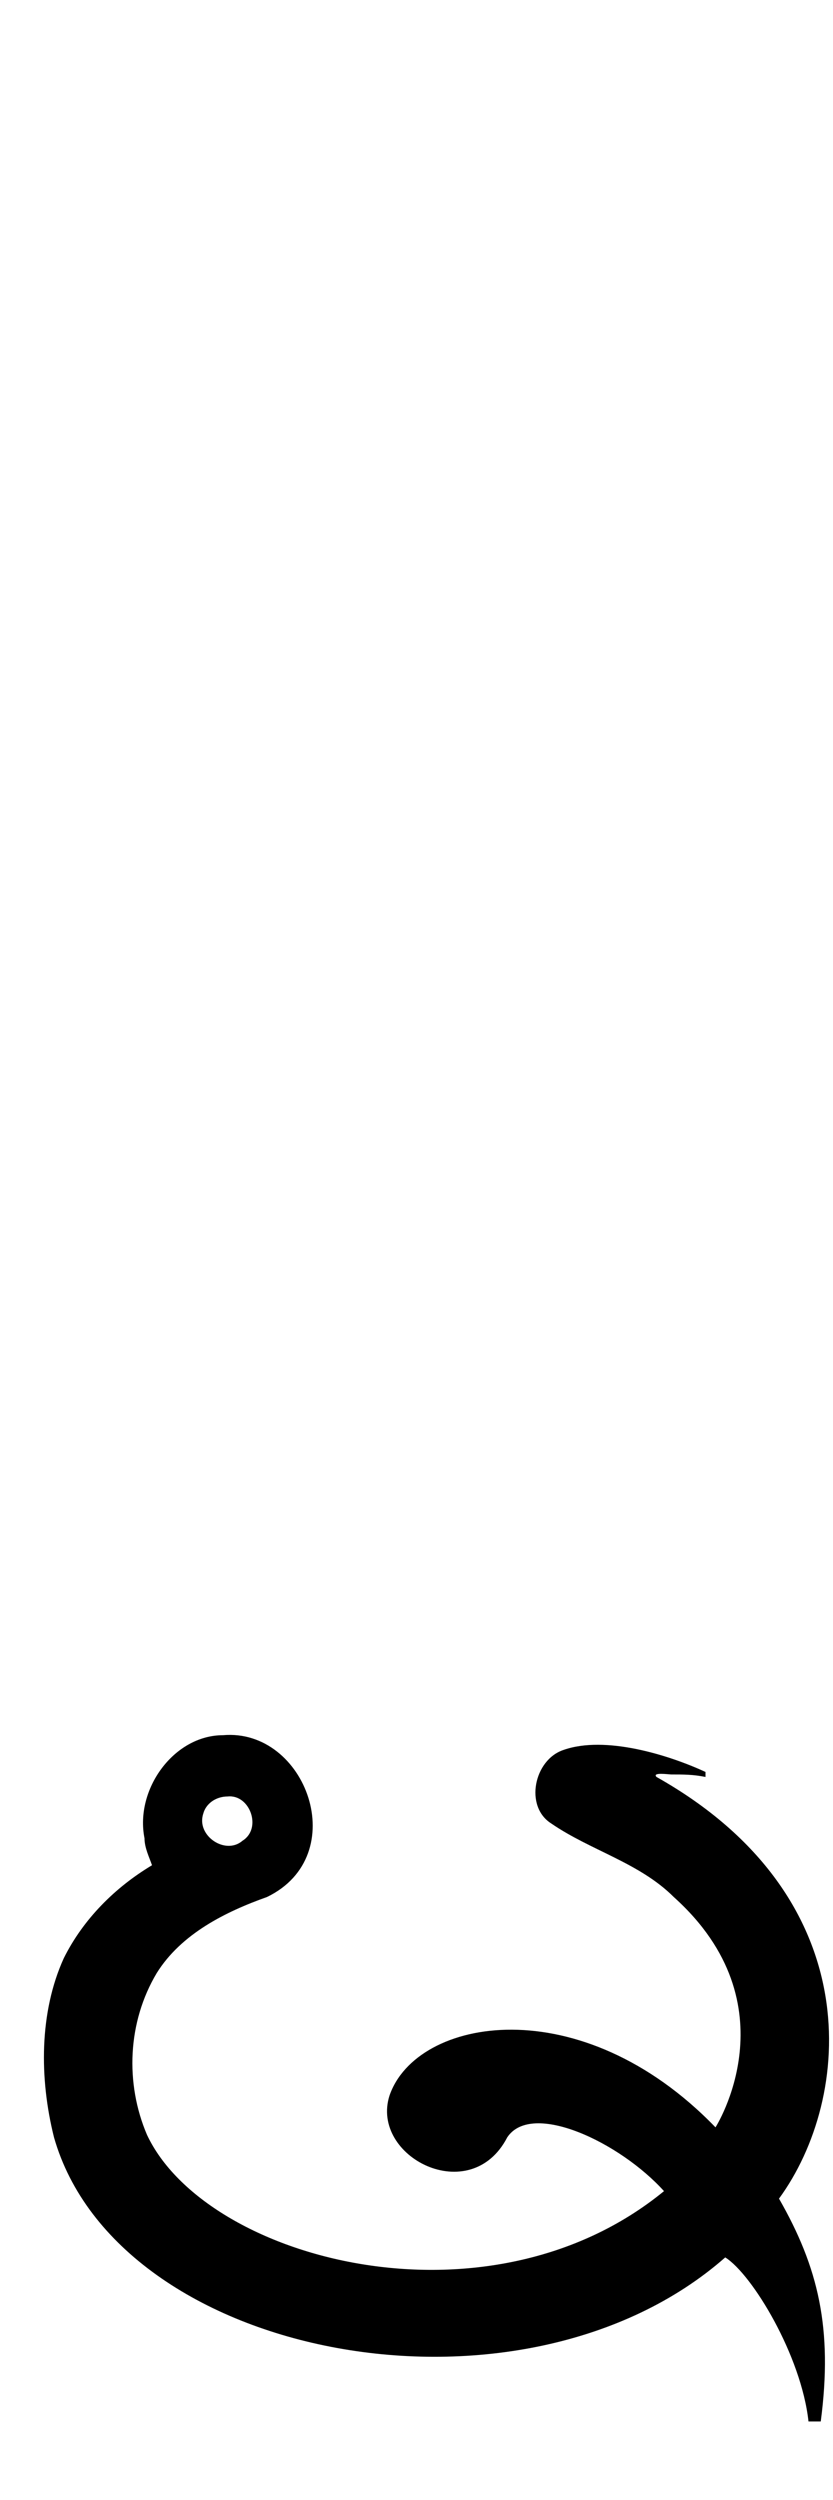 <?xml version="1.0" encoding="UTF-8"?>
<svg xmlns="http://www.w3.org/2000/svg" version="1.1"
xmlns:xlink="http://www.w3.org/1999/xlink"
width="17pt" height="51pt" viewBox="33 79 17 51">
<g id="surface1">
<path style=" stroke:none;fill-rule:nonzero;fill:rgb(0%,0%,0%);fill-opacity:1;" d="M 37.551 114.398 C 36.551 114.398 35.75 115.5 35.949 116.5 C 35.949 116.699 36.051 116.898 36.102 117.051 C 35.352 117.5 34.699 118.148 34.301 118.949 C 33.801 120.051 33.801 121.398 34.102 122.602 C 35.398 127.148 43.648 128.699 47.801 125.051 C 48.352 125.398 49.352 127.051 49.5 128.398 L 49.75 128.398 C 50 126.5 49.699 125.25 48.898 123.852 C 50.398 121.801 50.75 117.699 46.398 115.25 C 46.301 115.148 46.648 115.199 46.699 115.199 C 46.949 115.199 47.148 115.199 47.398 115.25 L 47.398 115.148 C 46.648 114.801 45.352 114.398 44.5 114.699 C 43.898 114.898 43.699 115.852 44.25 116.199 C 45.051 116.75 46.051 117 46.75 117.699 C 49.199 119.898 47.602 122.398 47.602 122.398 C 44.852 119.551 41.5 120.148 40.949 121.75 C 40.551 123 42.602 124.051 43.352 122.602 C 43.852 121.852 45.648 122.699 46.551 123.699 C 42.949 126.648 37.199 125.102 36 122.551 C 35.551 121.5 35.602 120.25 36.199 119.25 C 36.699 118.449 37.602 118 38.449 117.699 C 40.199 116.852 39.25 114.25 37.551 114.398 Z M 37.648 115.648 C 38.102 115.602 38.352 116.301 37.949 116.551 C 37.602 116.852 37 116.449 37.148 116 C 37.199 115.801 37.398 115.648 37.648 115.648 "/>
</g>
</svg>
